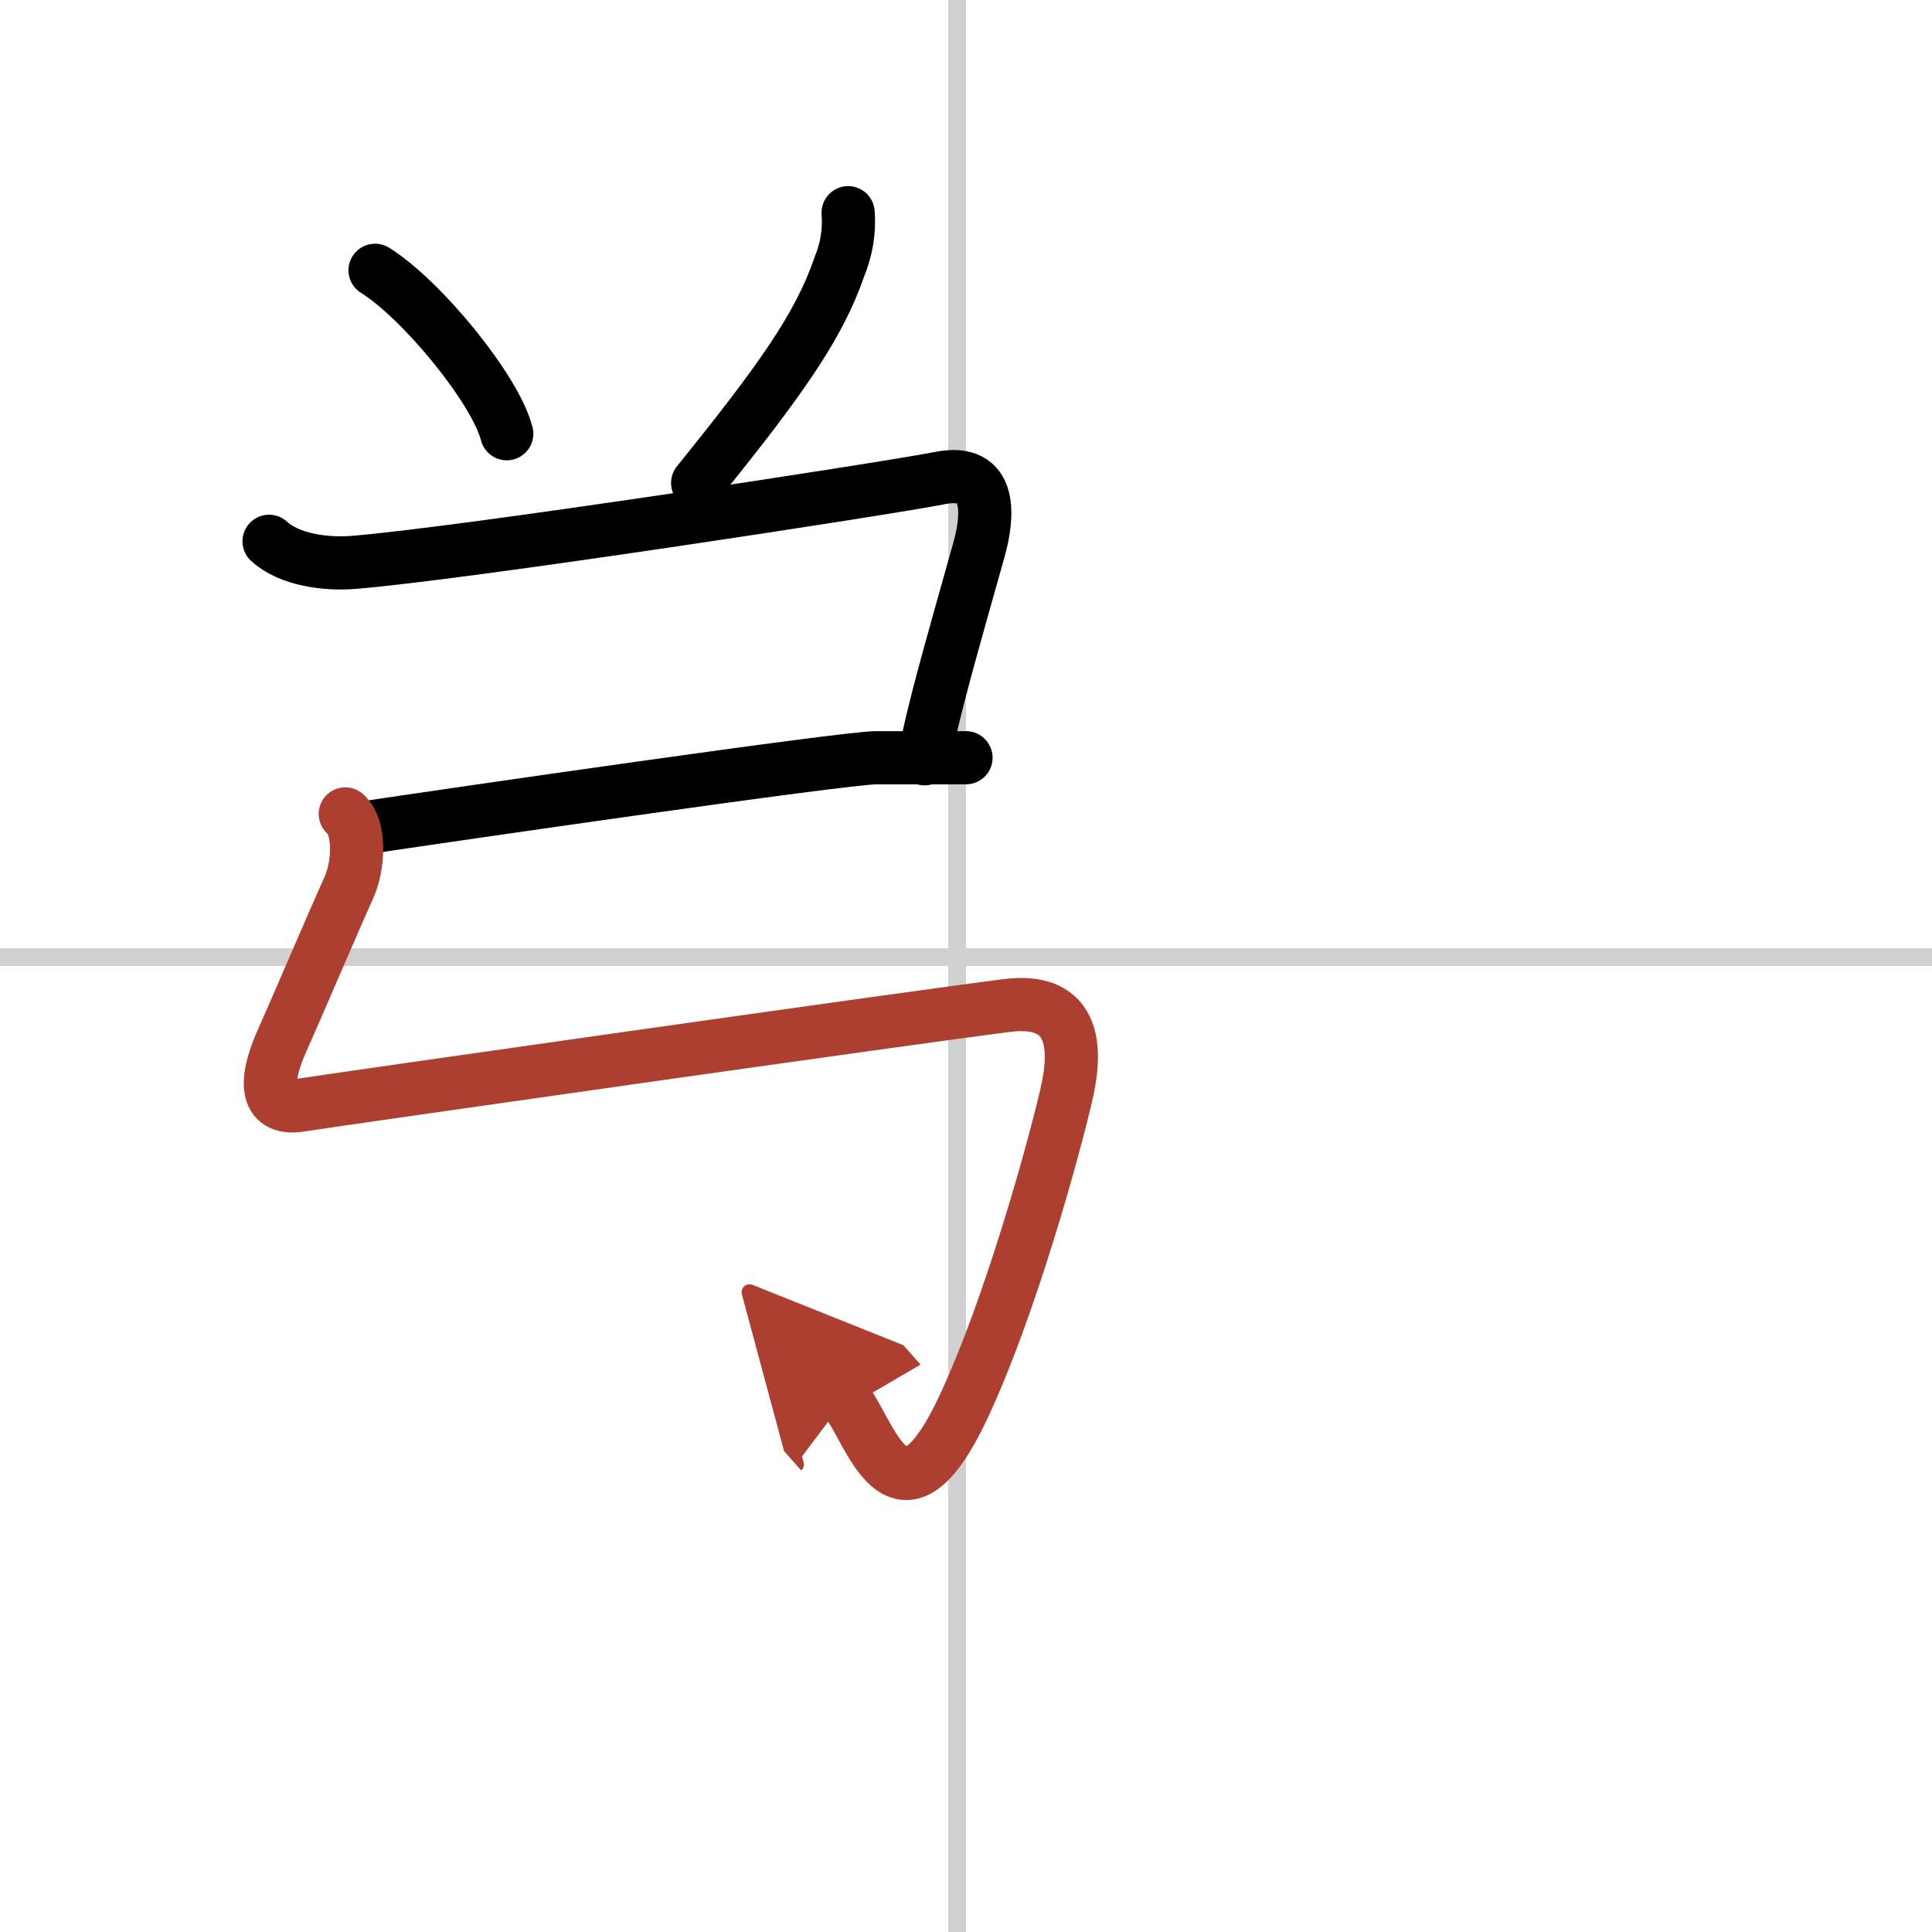 <svg width="400" height="400" viewBox="0 0 109 109" xmlns="http://www.w3.org/2000/svg"><defs><marker id="a" markerWidth="4" orient="auto" refX="1" refY="5" viewBox="0 0 10 10"><polyline points="0 0 10 5 0 10 1 5" fill="#ad3f31" stroke="#ad3f31"/></marker></defs><g fill="none" stroke="#000" stroke-linecap="round" stroke-linejoin="round" stroke-width="3"><rect width="100%" height="100%" fill="#fff" stroke="#fff"/><line x1="54" x2="54" y2="109" stroke="#d0d0d0" stroke-width="1"/><line x2="109" y1="54" y2="54" stroke="#d0d0d0" stroke-width="1"/><path d="m21.16 15.25c2.62 1.63 6.78 6.69 7.43 9.22"/><path d="m47.85 12c0.08 1.05-0.09 2.06-0.49 3.04-1.16 3.39-3.36 6.46-8 12.21"/><path d="m15.18 30.54c1.17 1.07 3.25 1.31 4.75 1.19 6.07-0.48 30.13-4.17 33.11-4.76s2.72 2.15 2.19 4.05c-0.55 1.97-1.56 5.47-2.29 8.28-0.37 1.45-0.67 2.72-0.78 3.51"/><path d="m20.25 46.75c5-0.75 27.39-4 29.19-4s3.61 0 5.06 0"/><path d="m19.48 45.92c0.89 0.79 0.76 2.95 0.18 4.21-0.66 1.44-3.27 7.54-3.64 8.34-1.29 2.78-0.94 4.19 0.95 3.88 1.8-0.29 35.07-5.03 39.84-5.62 4.77-0.6 3.6 3.99 3.26 5.42-0.65 2.74-3.06 11.6-5.74 17.29-3.68 7.8-5.3 1.05-6.66-0.48" marker-end="url(#a)" stroke="#ad3f31"/></g></svg>

